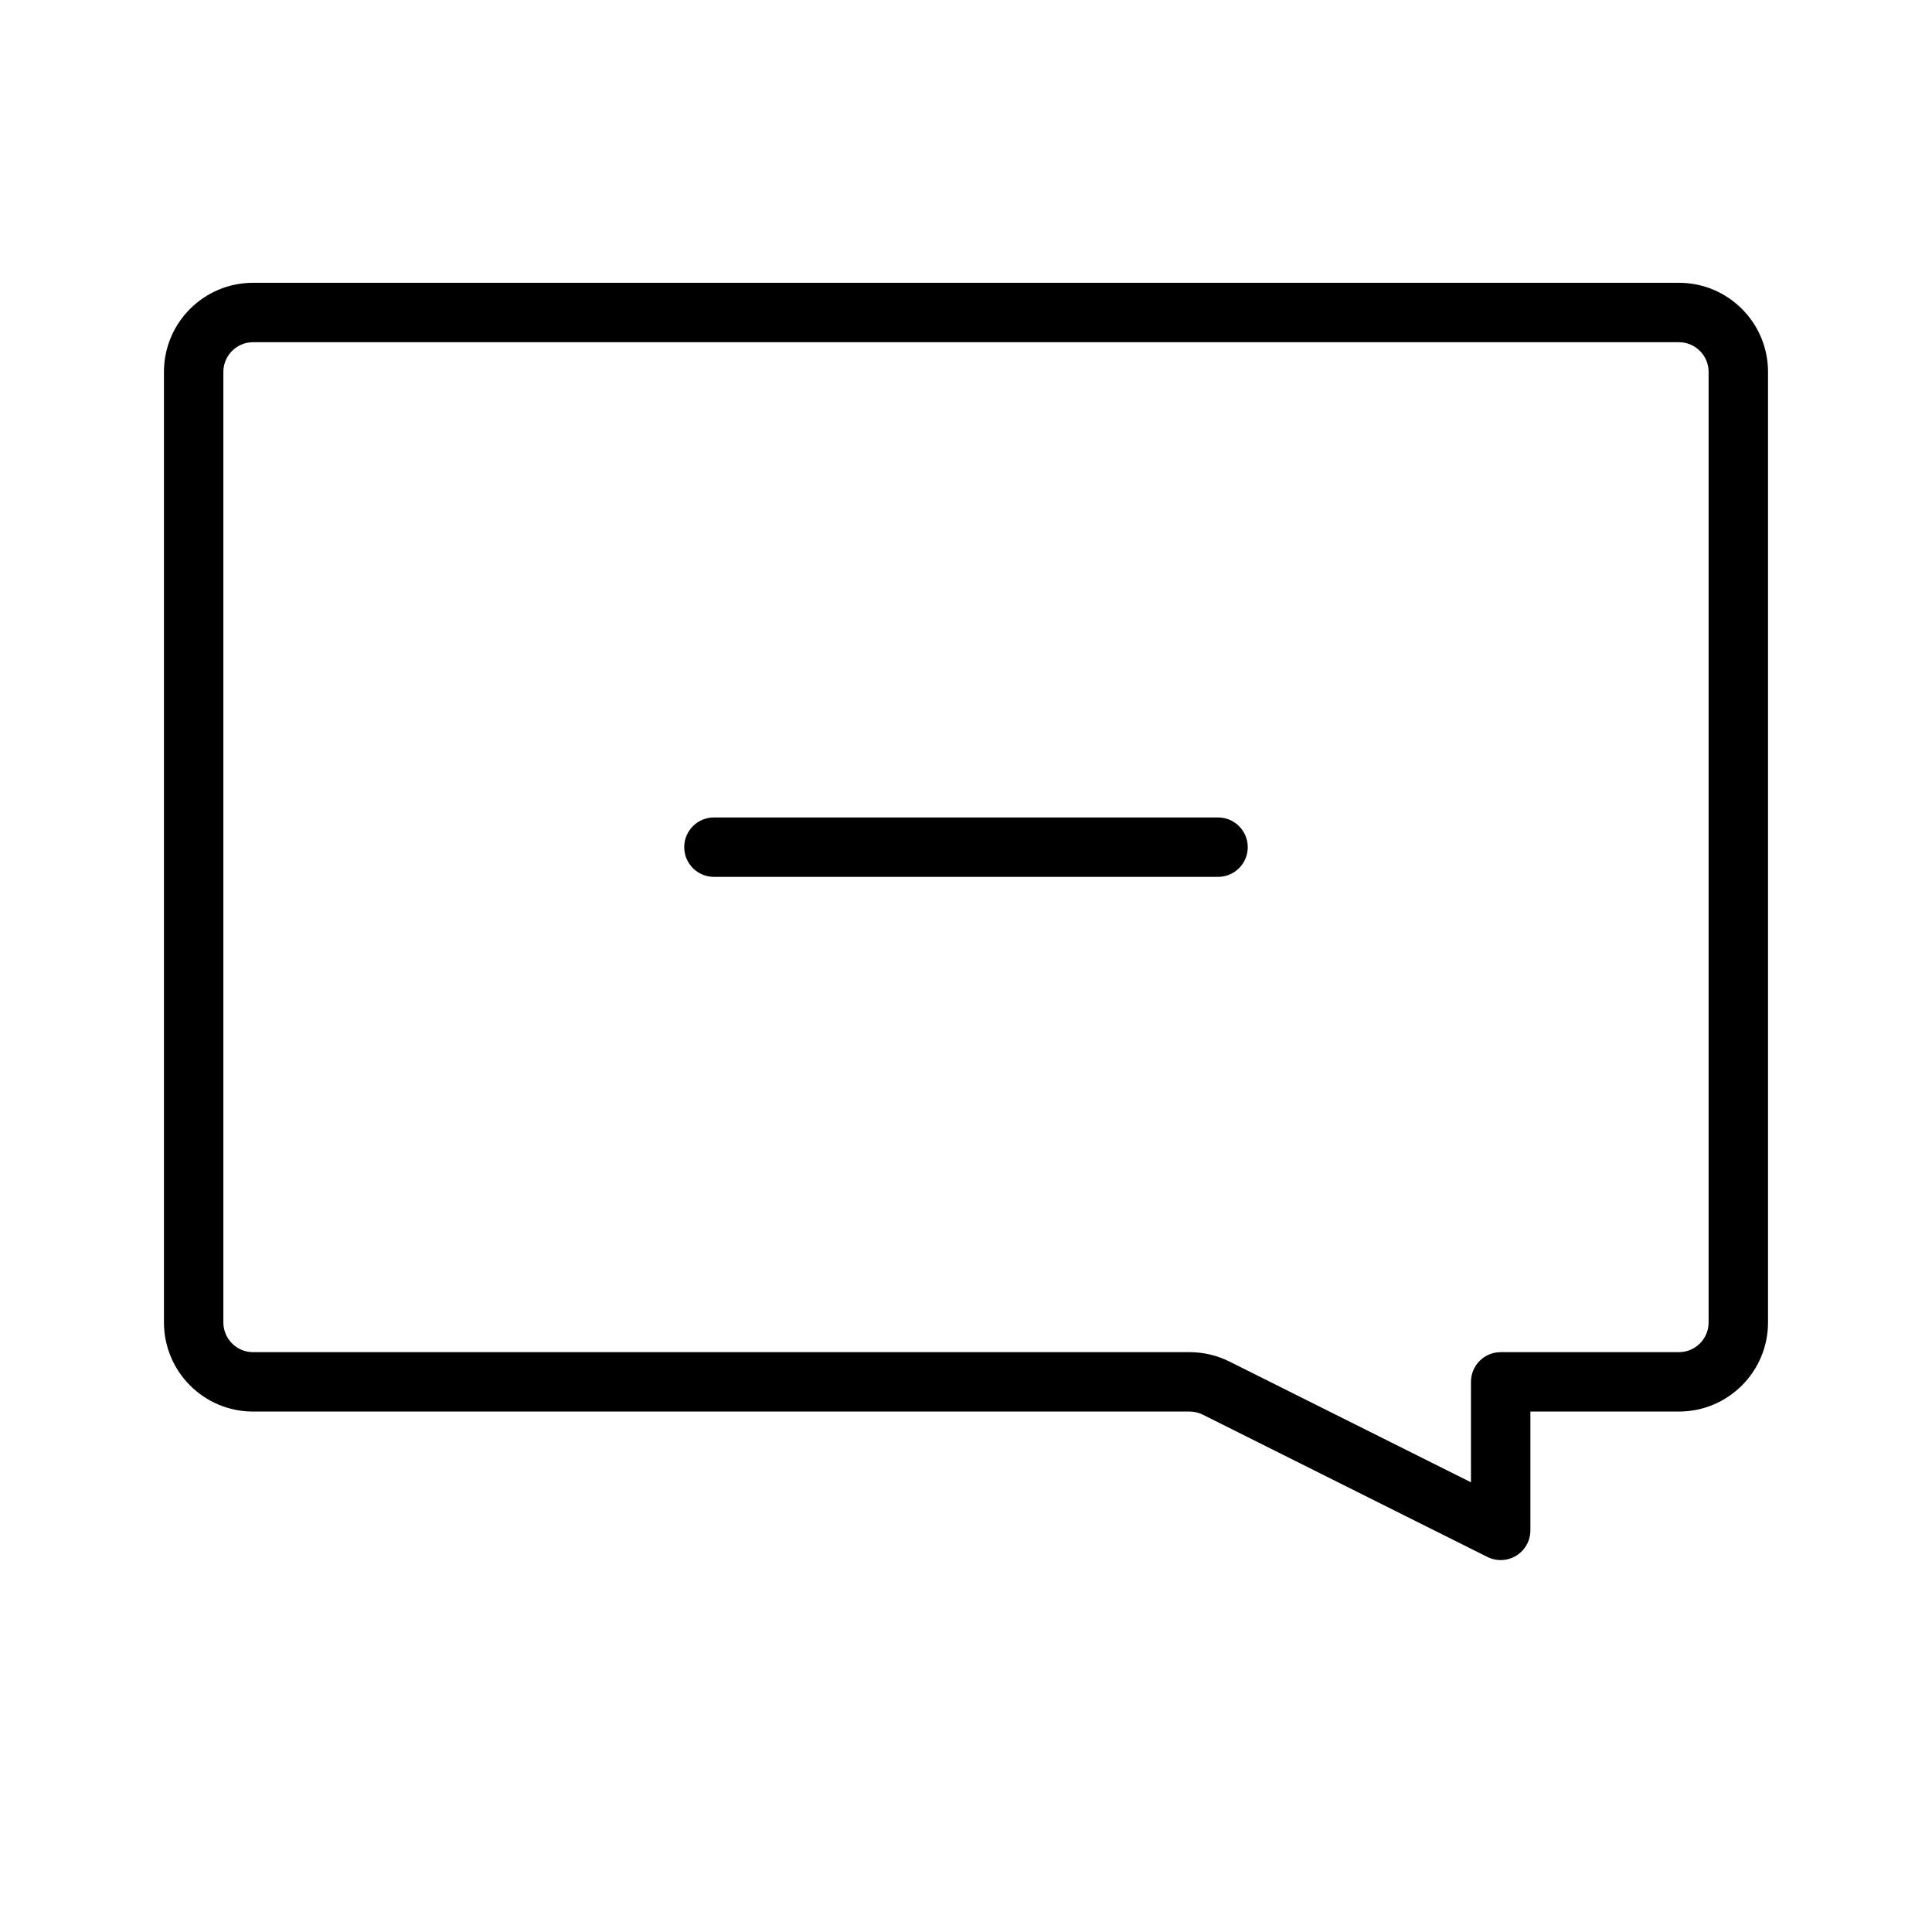 <?xml version="1.0" encoding="UTF-8"?>
<!-- Uploaded to: ICON Repo, www.svgrepo.com, Generator: ICON Repo Mixer Tools -->
<svg fill="#000000" width="800px" height="800px" version="1.1" viewBox="144 144 512 512" xmlns="http://www.w3.org/2000/svg">
 <path d="m187.45 242.56c0-13.043 10.574-23.617 23.617-23.617h377.86c13.043 0 23.617 10.574 23.617 23.617v251.9c0 13.043-10.574 23.617-23.617 23.617h-39.359v31.488c0 2.731-1.41 5.262-3.731 6.695-2.324 1.434-5.223 1.566-7.66 0.348l-75.398-37.699 3.519-7.039-3.519 7.039c-1.094-0.547-2.297-0.832-3.519-0.832h-248.19c-13.043 0-23.617-10.574-23.617-23.617zm23.617-7.871c-4.348 0-7.871 3.523-7.871 7.871v251.9c0 4.348 3.523 7.875 7.871 7.875h248.19c3.668 0 7.281 0.852 10.562 2.492l64.004 32v-26.621c0-4.348 3.523-7.871 7.871-7.871h47.23c4.348 0 7.875-3.527 7.875-7.875v-251.9c0-4.348-3.527-7.871-7.875-7.871zm114.26 133.82c0-4.348 3.527-7.875 7.875-7.875h133.59c4.348 0 7.875 3.527 7.875 7.875 0 4.348-3.527 7.871-7.875 7.871h-133.59c-4.348 0-7.875-3.523-7.875-7.871z" fill-rule="evenodd"/>
</svg>